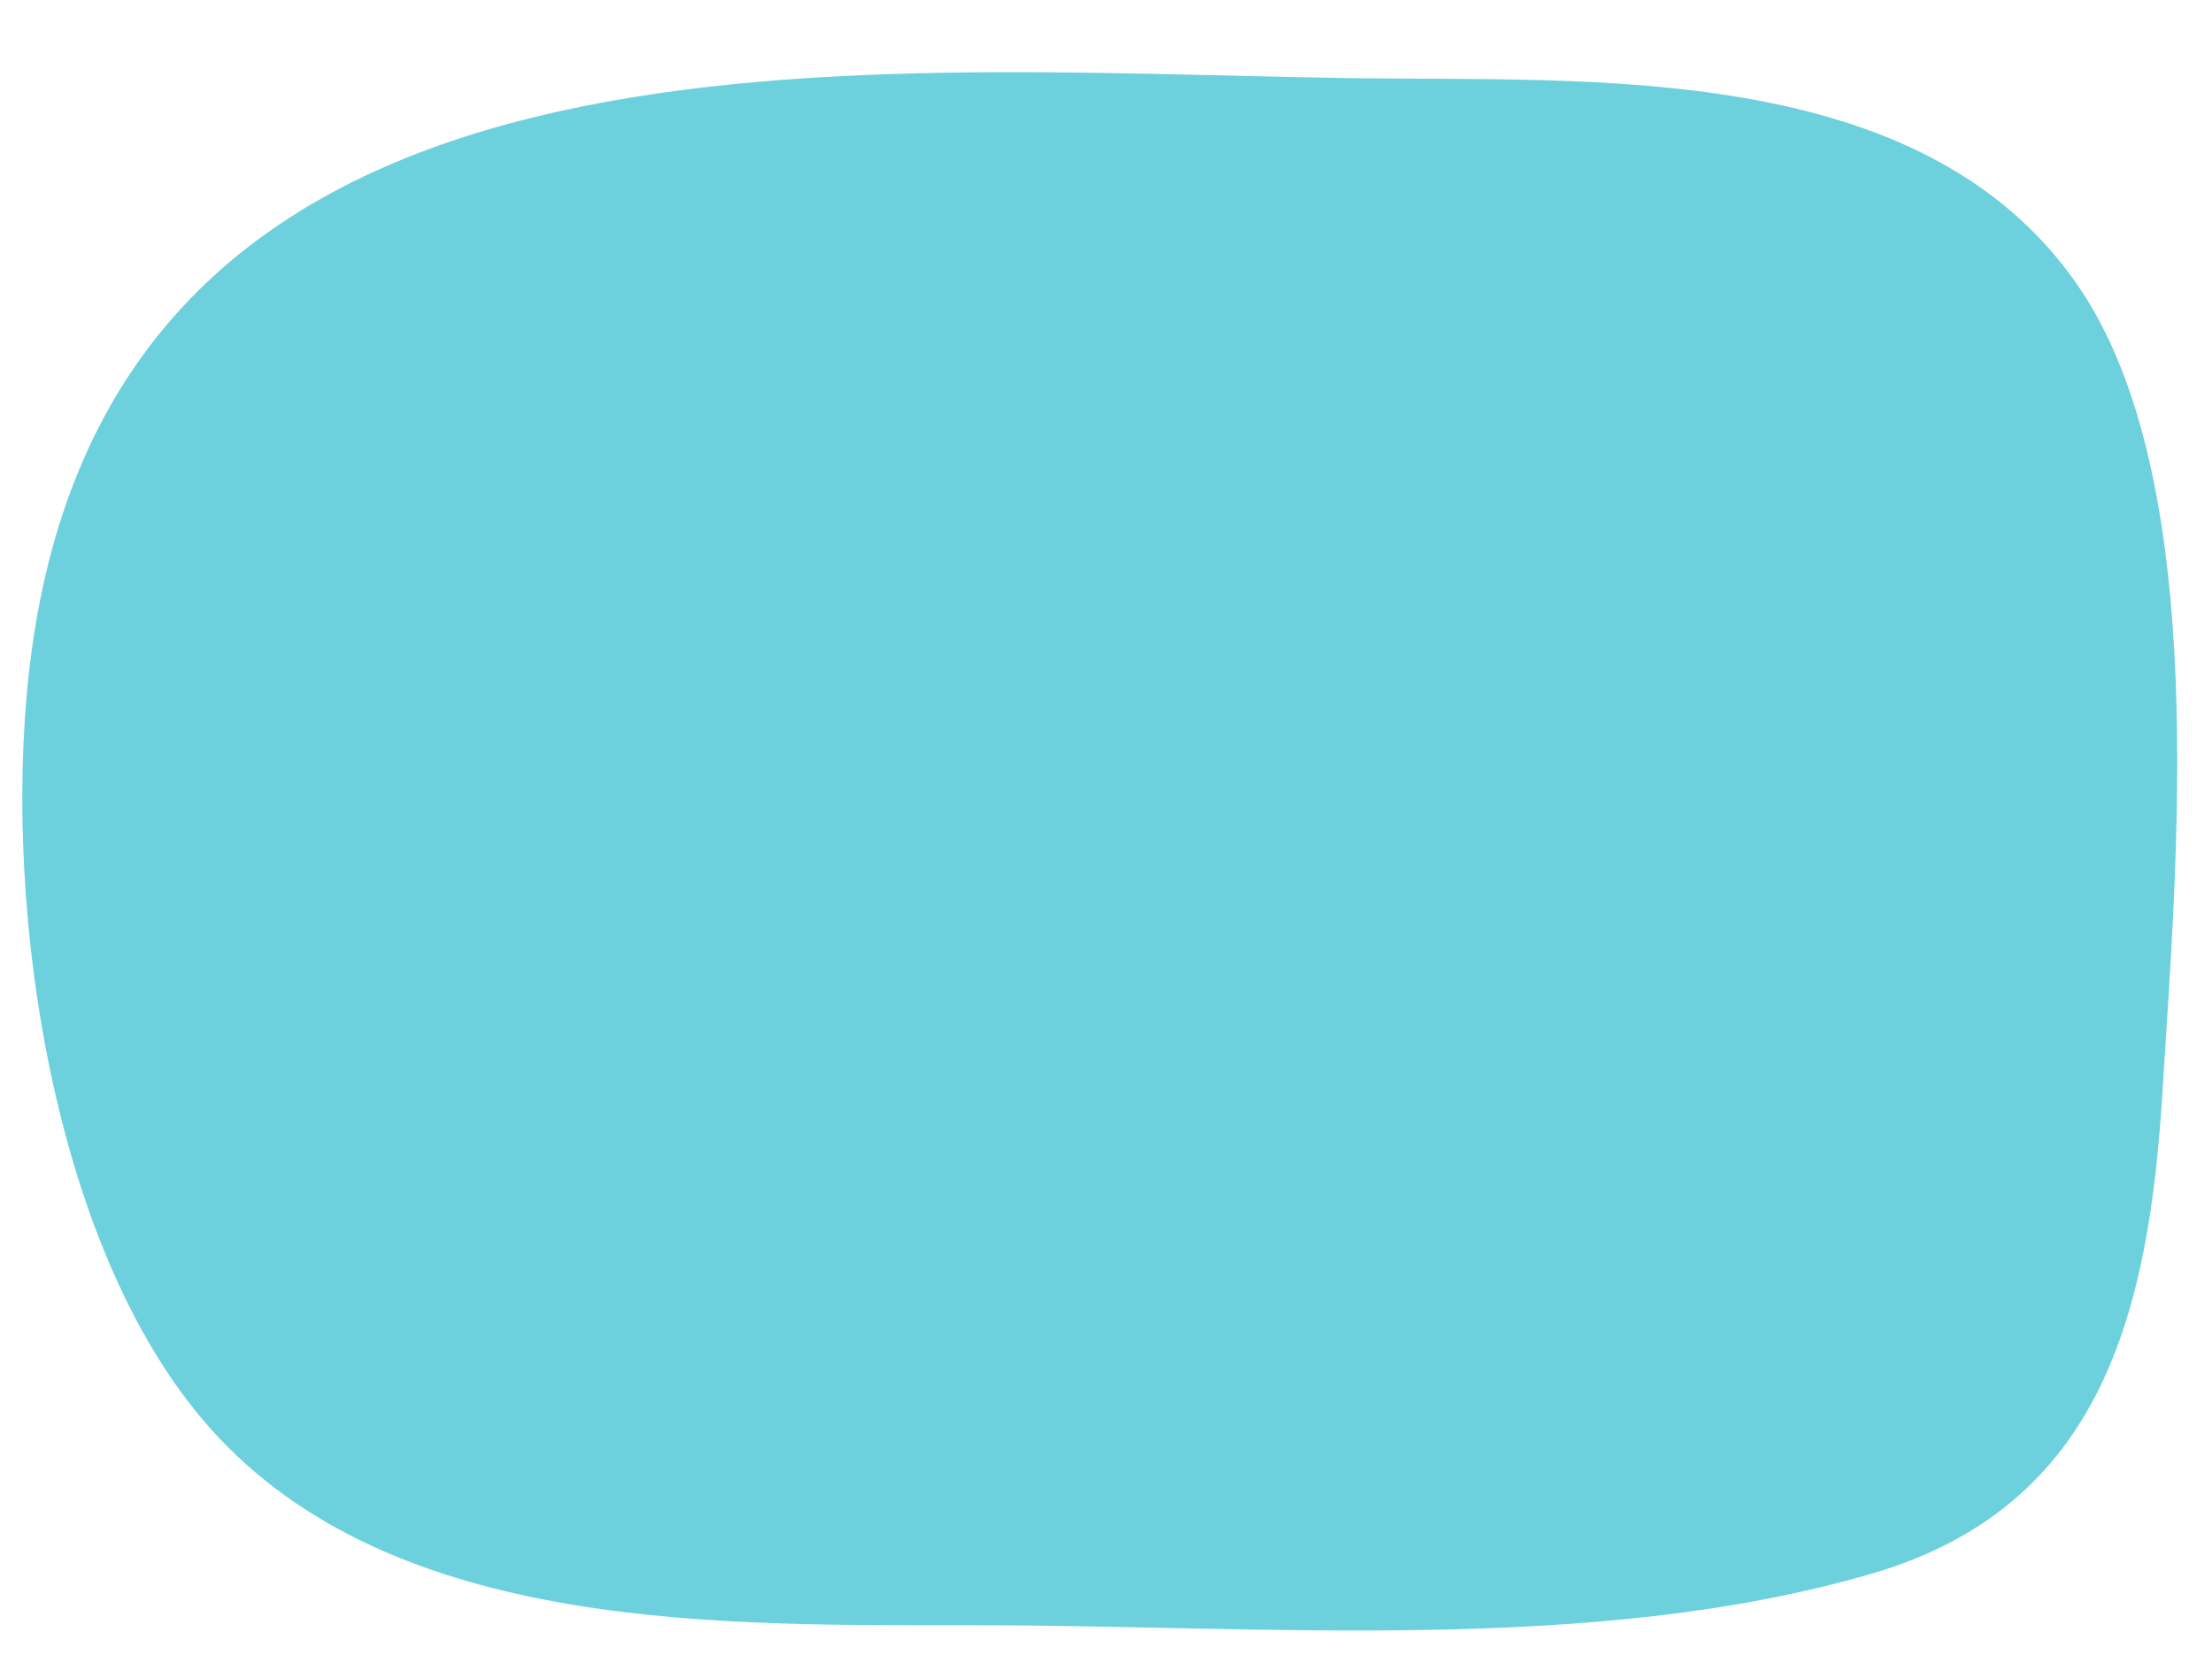 <?xml version="1.0" encoding="UTF-8" standalone="no"?><svg xmlns="http://www.w3.org/2000/svg" xmlns:xlink="http://www.w3.org/1999/xlink" data-name="Blob pelen" fill="#000000" height="311.9" preserveAspectRatio="xMidYMid meet" version="1" viewBox="-4.2 -13.6 416.7 311.9" width="416.7" zoomAndPan="magnify"><g id="change1_1"><path d="m179.764,292.652c-47.258-.082-109.74,1.785-144.379-37.124C4.568,220.913-4.244,152.836,1.777,108.924,18.587-13.65,154.173-.341,250.168,1.12c45.138.687,107.515-3.624,136.992,38.972,25.305,36.569,18.613,109.691,16.017,151.948-2.541,41.348-11.252,78.155-54.717,90.871-52.418,15.335-114.543,9.741-168.696,9.741Z" fill="#6dd1dd"/></g></svg>